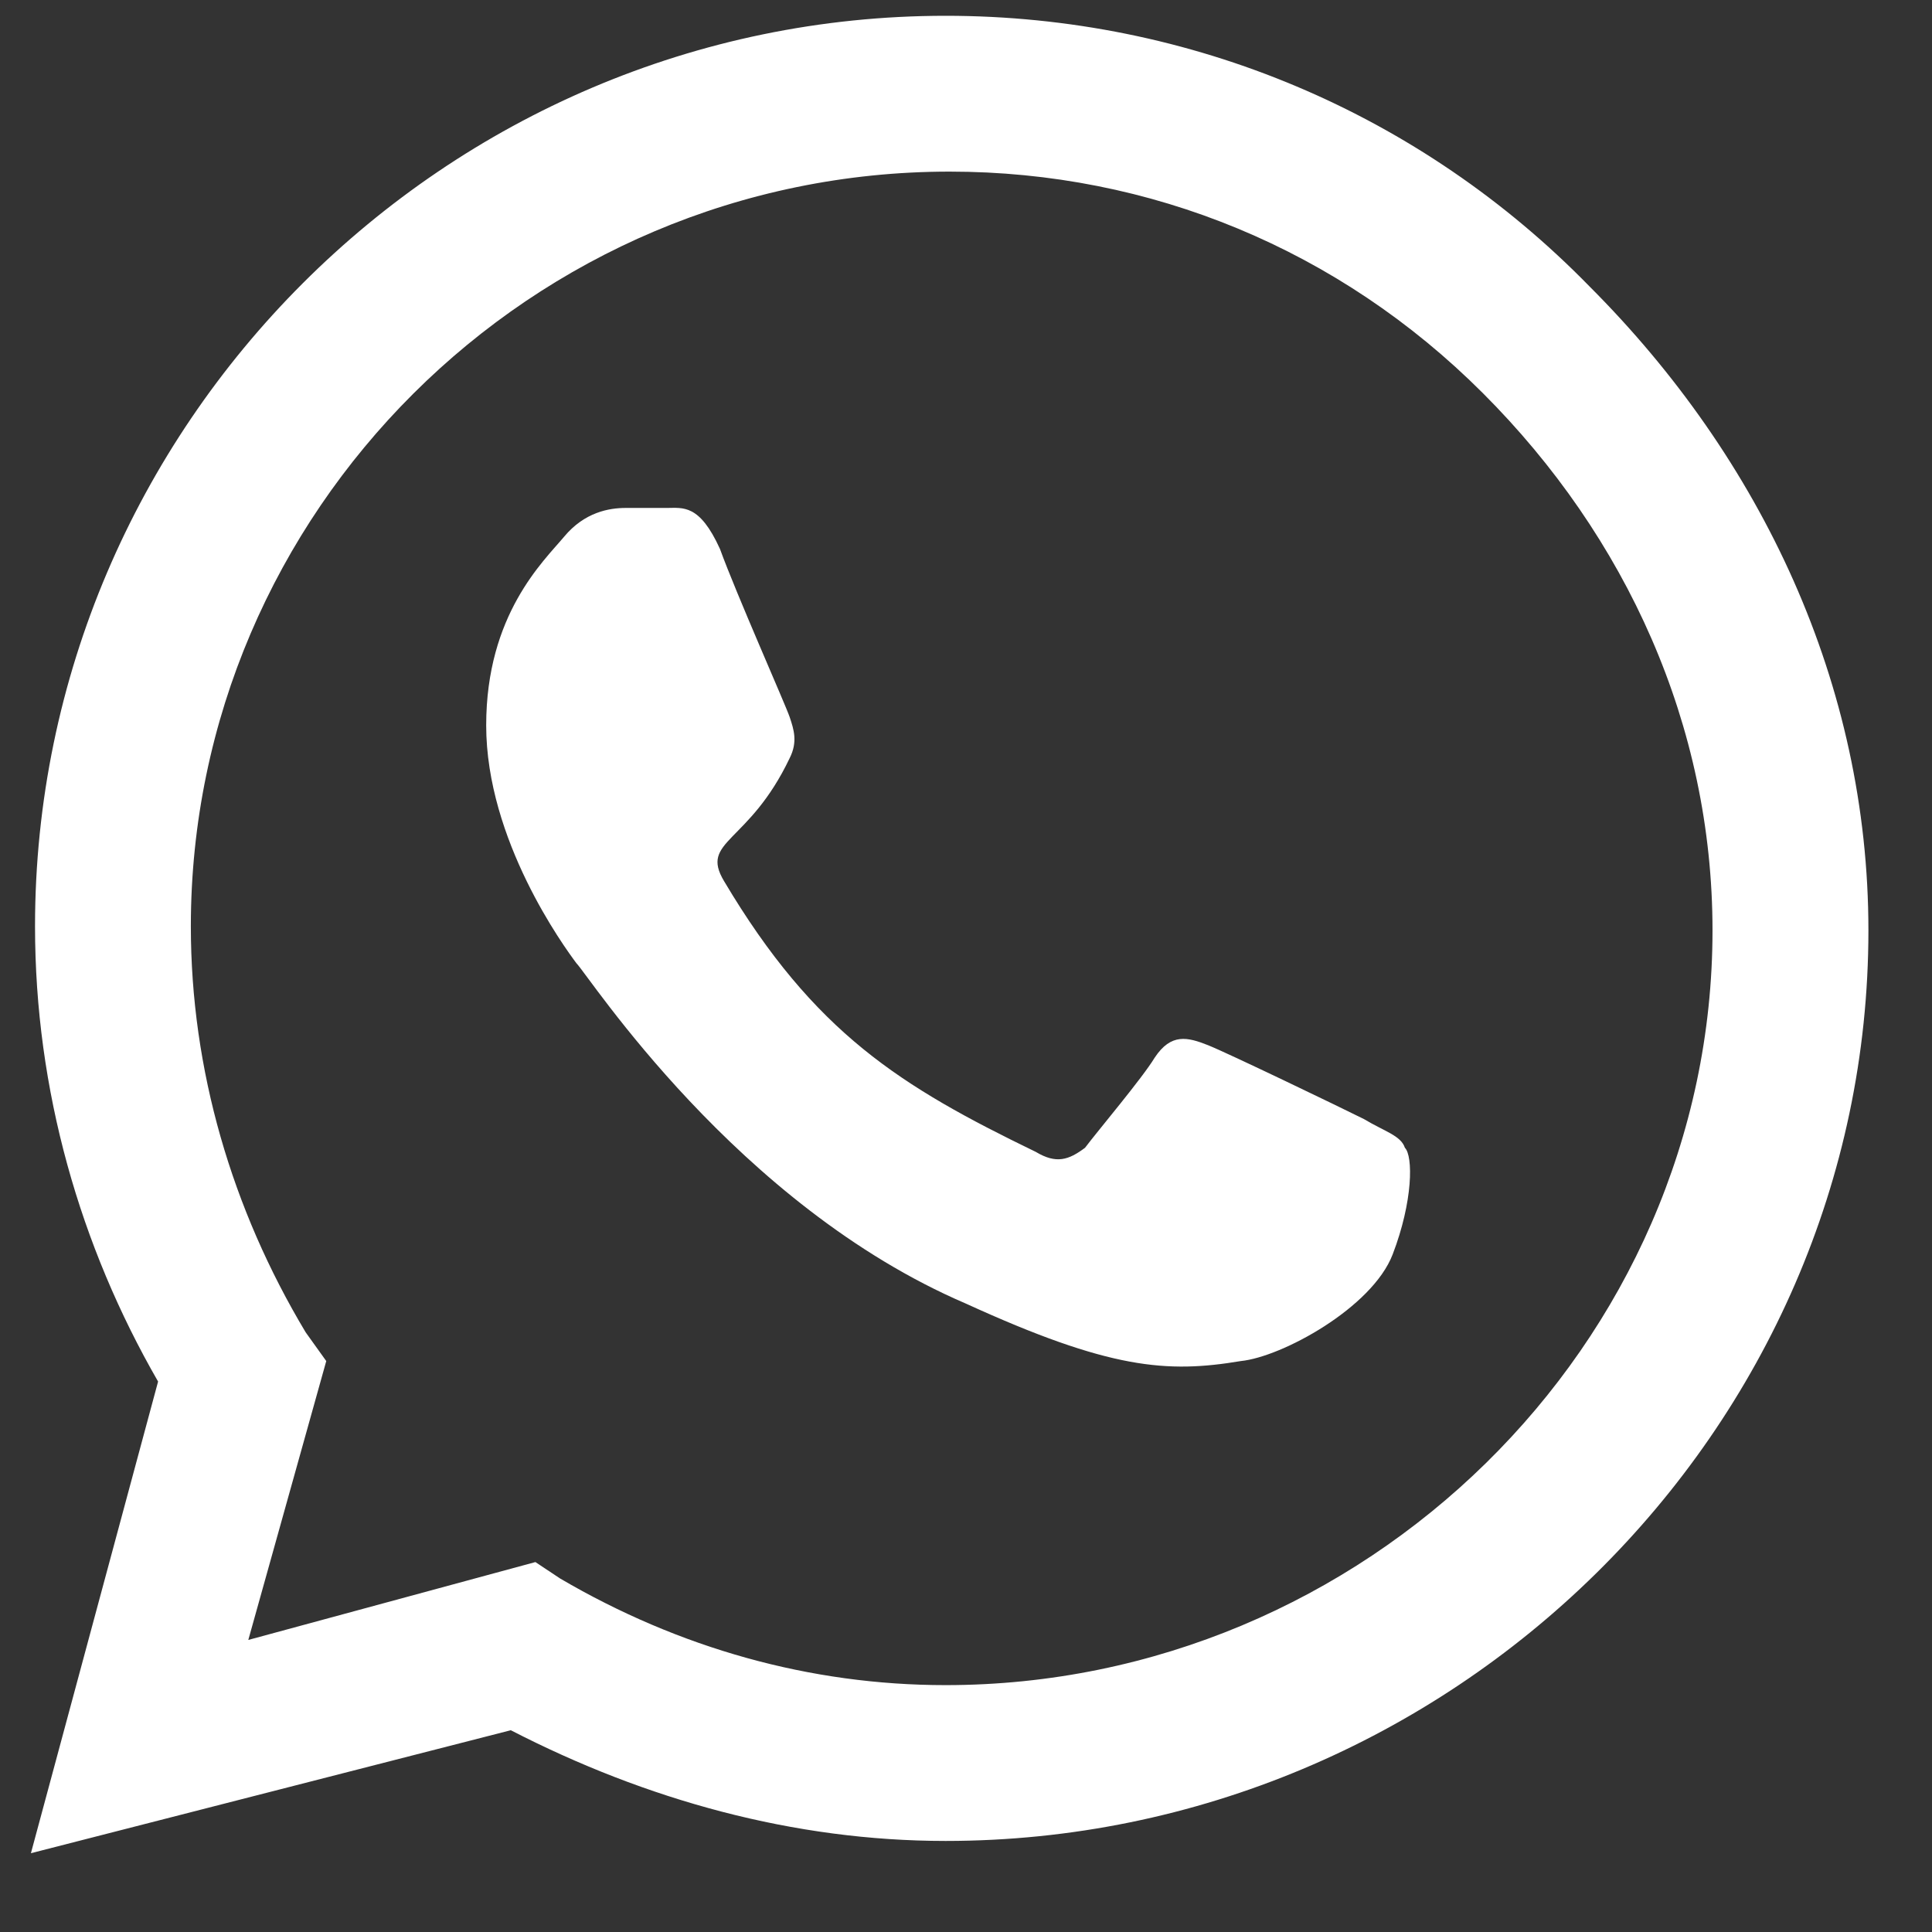 <svg width="23" height="23" viewBox="0 0 23 23" fill="none" xmlns="http://www.w3.org/2000/svg">
<rect x="0" y="0" width="23" height="23" fill="#333333" stroke="none"/>
<path d="M18.923 3.41C20.973 5.461 22.243 8.146 22.243 11.076C22.243 17.033 17.262 21.916 11.257 21.916C9.45 21.916 7.692 21.428 6.081 20.598L0.368 22.062L1.882 16.447C0.954 14.836 0.417 12.98 0.417 11.027C0.417 5.07 5.3 0.188 11.257 0.188C14.186 0.188 16.921 1.359 18.923 3.41ZM11.257 20.061C16.237 20.061 20.387 16.008 20.387 11.076C20.387 8.635 19.362 6.389 17.653 4.68C15.944 2.971 13.698 2.043 11.305 2.043C6.325 2.043 2.272 6.096 2.272 11.027C2.272 12.736 2.761 14.396 3.639 15.861L3.884 16.203L2.956 19.523L6.374 18.596L6.667 18.791C8.083 19.621 9.645 20.061 11.257 20.061ZM16.237 13.322C16.481 13.469 16.677 13.518 16.725 13.664C16.823 13.762 16.823 14.299 16.579 14.934C16.335 15.568 15.261 16.154 14.772 16.203C13.893 16.35 13.21 16.301 11.501 15.52C8.766 14.348 7.009 11.613 6.862 11.467C6.716 11.271 5.788 10.002 5.788 8.635C5.788 7.316 6.471 6.682 6.716 6.389C6.96 6.096 7.253 6.047 7.448 6.047C7.595 6.047 7.79 6.047 7.936 6.047C8.132 6.047 8.327 5.998 8.571 6.535C8.766 7.072 9.352 8.391 9.401 8.537C9.45 8.684 9.499 8.83 9.401 9.025C8.913 10.051 8.327 10.002 8.62 10.49C9.694 12.297 10.72 12.932 12.331 13.713C12.575 13.859 12.722 13.81 12.917 13.664C13.063 13.469 13.6 12.834 13.747 12.59C13.942 12.297 14.137 12.346 14.382 12.443C14.626 12.541 15.944 13.176 16.237 13.322Z" fill="white"/>
</svg>
